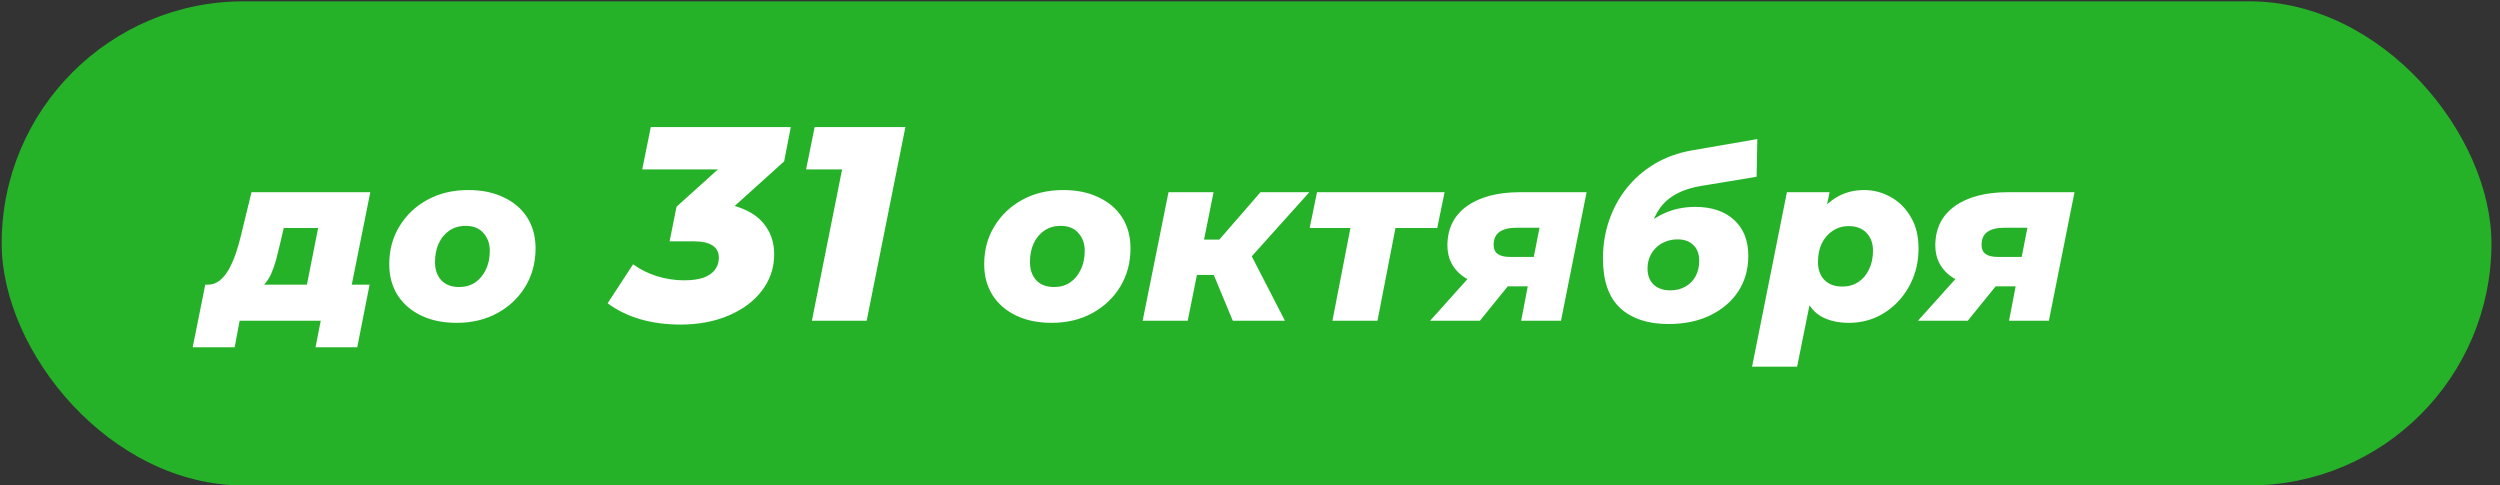 <?xml version="1.0" encoding="UTF-8"?> <svg xmlns="http://www.w3.org/2000/svg" width="206" height="40" viewBox="0 0 206 40" fill="none"><rect x="0" y="0" width="206" height="40" fill="#333333" stroke="none"/><rect x="0.137" y="0.109" width="205.157" height="39.892" rx="19.946" fill="#26B228"></rect><path d="M25.023 24.804L26.214 18.786H23.381L23.108 19.959C22.991 20.466 22.873 20.942 22.756 21.385C22.639 21.815 22.502 22.205 22.346 22.557C22.189 22.909 21.994 23.208 21.76 23.456C21.538 23.703 21.252 23.886 20.9 24.003L17.129 23.456C17.481 23.456 17.793 23.352 18.067 23.143C18.353 22.922 18.607 22.622 18.829 22.244C19.05 21.854 19.246 21.417 19.415 20.935C19.584 20.44 19.734 19.919 19.864 19.372L20.724 15.836H30.513L28.715 24.804H25.023ZM15.878 28.614L16.914 23.456H30.454L29.438 28.614H26L26.429 26.426H19.747L19.337 28.614H15.878ZM37.623 26.602C36.503 26.602 35.526 26.4 34.693 25.996C33.859 25.592 33.214 25.032 32.758 24.316C32.302 23.586 32.074 22.739 32.074 21.776C32.074 20.603 32.355 19.561 32.915 18.649C33.475 17.724 34.243 16.995 35.22 16.461C36.197 15.927 37.317 15.66 38.581 15.66C39.714 15.66 40.691 15.862 41.512 16.266C42.345 16.656 42.99 17.21 43.446 17.926C43.902 18.643 44.13 19.489 44.13 20.466C44.13 21.639 43.85 22.687 43.29 23.612C42.73 24.537 41.961 25.267 40.984 25.8C40.007 26.335 38.887 26.602 37.623 26.602ZM37.838 23.651C38.333 23.651 38.77 23.527 39.148 23.28C39.525 23.02 39.818 22.668 40.027 22.225C40.248 21.782 40.359 21.261 40.359 20.662C40.359 20.076 40.183 19.587 39.831 19.196C39.493 18.806 39.004 18.61 38.366 18.61C37.871 18.61 37.435 18.734 37.057 18.982C36.679 19.229 36.38 19.581 36.158 20.037C35.95 20.48 35.845 21 35.845 21.6C35.845 22.225 36.021 22.726 36.373 23.104C36.725 23.469 37.213 23.651 37.838 23.651ZM56.065 26.745C54.91 26.745 53.816 26.601 52.783 26.312C51.749 26.008 50.845 25.567 50.07 24.99L52.167 21.776C52.745 22.201 53.398 22.528 54.128 22.756C54.873 22.984 55.617 23.098 56.362 23.098C56.985 23.098 57.509 23.029 57.935 22.892C58.36 22.741 58.679 22.528 58.892 22.254C59.12 21.965 59.234 21.624 59.234 21.229C59.234 20.788 59.059 20.453 58.71 20.226C58.375 19.997 57.843 19.884 57.114 19.884H55.176L55.746 17.034L60.875 12.407L61.126 13.957H52.92L53.626 10.469H65.161L64.614 13.296L59.485 17.923L57.433 16.715H58.436C59.545 16.715 60.495 16.89 61.285 17.239C62.091 17.574 62.706 18.06 63.132 18.698C63.573 19.337 63.793 20.089 63.793 20.955C63.793 22.064 63.459 23.06 62.79 23.941C62.136 24.807 61.225 25.491 60.055 25.993C58.884 26.494 57.555 26.745 56.065 26.745ZM66.9 26.426L69.75 12.156L71.323 13.957H66.422L67.128 10.469H74.605L71.414 26.426H66.9ZM86.647 26.602C85.527 26.602 84.55 26.4 83.716 25.996C82.883 25.592 82.238 25.032 81.782 24.316C81.326 23.586 81.098 22.739 81.098 21.776C81.098 20.603 81.378 19.561 81.938 18.649C82.498 17.724 83.267 16.995 84.244 16.461C85.221 15.927 86.341 15.66 87.605 15.66C88.738 15.66 89.715 15.862 90.535 16.266C91.369 16.656 92.014 17.21 92.47 17.926C92.925 18.643 93.153 19.489 93.153 20.466C93.153 21.639 92.873 22.687 92.313 23.612C91.753 24.537 90.985 25.267 90.008 25.8C89.031 26.335 87.911 26.602 86.647 26.602ZM86.862 23.651C87.357 23.651 87.793 23.527 88.171 23.28C88.549 23.02 88.842 22.668 89.05 22.225C89.272 21.782 89.382 21.261 89.382 20.662C89.382 20.076 89.207 19.587 88.855 19.196C88.516 18.806 88.028 18.61 87.39 18.61C86.895 18.61 86.458 18.734 86.081 18.982C85.703 19.229 85.403 19.581 85.182 20.037C84.973 20.48 84.869 21 84.869 21.6C84.869 22.225 85.045 22.726 85.397 23.104C85.748 23.469 86.237 23.651 86.862 23.651ZM101.58 26.426L99.529 21.483L102.596 20.056L105.879 26.426H101.58ZM94.155 26.426L96.285 15.836H99.998L97.868 26.426H94.155ZM97.555 22.655L98.102 19.744H101.932L101.365 22.655H97.555ZM102.733 21.58L99.216 21.189L103.866 15.836H107.891L102.733 21.58ZM109.793 26.426L111.434 17.965L112.098 18.786H107.917L108.523 15.836H119.035L118.429 18.786H114.169L115.146 17.965L113.505 26.426H109.793ZM125.344 26.426L126.008 22.967L126.399 23.593H123.722C122.302 23.593 121.201 23.287 120.42 22.674C119.651 22.049 119.267 21.235 119.267 20.232C119.267 18.838 119.801 17.757 120.869 16.989C121.95 16.22 123.422 15.836 125.285 15.836H130.736L128.626 26.426H125.344ZM117.841 26.426L121.455 22.401H125.207L121.944 26.426H117.841ZM126.242 21.893L127.044 17.809L127.337 18.767H124.933C124.334 18.767 123.872 18.884 123.546 19.118C123.234 19.34 123.077 19.698 123.077 20.193C123.077 20.844 123.52 21.17 124.406 21.17H126.848L126.242 21.893ZM137.476 26.699C135.795 26.699 134.473 26.263 133.509 25.39C132.558 24.505 132.083 23.143 132.083 21.307C132.083 20.199 132.252 19.151 132.591 18.161C132.929 17.171 133.418 16.279 134.056 15.484C134.694 14.69 135.463 14.025 136.362 13.491C137.261 12.957 138.27 12.592 139.39 12.397L144.803 11.459L144.744 14.566L140.25 15.308C139.273 15.464 138.472 15.745 137.847 16.148C137.222 16.539 136.74 17.086 136.401 17.79C136.075 18.48 135.854 19.359 135.737 20.427L134.857 19.353C135.522 18.571 136.251 17.992 137.046 17.614C137.853 17.236 138.733 17.047 139.683 17.047C141.038 17.047 142.106 17.405 142.888 18.122C143.669 18.825 144.06 19.815 144.06 21.092C144.06 22.186 143.787 23.156 143.239 24.003C142.692 24.837 141.924 25.494 140.934 25.976C139.957 26.458 138.804 26.699 137.476 26.699ZM137.632 23.925C138.114 23.925 138.531 23.821 138.882 23.612C139.247 23.404 139.527 23.117 139.722 22.753C139.918 22.375 140.016 21.958 140.016 21.502C140.016 20.929 139.853 20.492 139.527 20.193C139.214 19.88 138.785 19.724 138.238 19.724C137.873 19.724 137.534 19.789 137.222 19.919C136.922 20.037 136.661 20.206 136.44 20.427C136.219 20.649 136.049 20.903 135.932 21.189C135.815 21.476 135.756 21.789 135.756 22.127C135.756 22.687 135.925 23.13 136.264 23.456C136.603 23.768 137.059 23.925 137.632 23.925ZM152.342 26.602C151.495 26.602 150.759 26.439 150.134 26.113C149.509 25.774 149.053 25.234 148.766 24.491C148.48 23.749 148.414 22.759 148.571 21.522C148.701 20.31 148.981 19.268 149.411 18.395C149.854 17.523 150.427 16.852 151.13 16.383C151.847 15.901 152.674 15.66 153.612 15.66C154.38 15.66 155.103 15.849 155.781 16.227C156.471 16.604 157.024 17.151 157.441 17.868C157.871 18.571 158.086 19.437 158.086 20.466C158.086 21.352 157.936 22.166 157.637 22.909C157.337 23.651 156.92 24.303 156.386 24.863C155.865 25.41 155.259 25.84 154.569 26.152C153.879 26.452 153.136 26.602 152.342 26.602ZM144.37 30.216L147.242 15.836H150.759L150.388 17.614L149.704 21.111L149.215 24.589L148.082 30.216H144.37ZM151.814 23.612C152.309 23.612 152.745 23.488 153.123 23.241C153.501 22.994 153.794 22.648 154.002 22.205C154.224 21.762 154.335 21.248 154.335 20.662C154.335 20.05 154.159 19.561 153.807 19.196C153.455 18.819 152.96 18.63 152.322 18.63C151.84 18.63 151.404 18.76 151.013 19.021C150.635 19.268 150.336 19.613 150.114 20.056C149.906 20.499 149.802 21.014 149.802 21.6C149.802 22.212 149.978 22.7 150.329 23.065C150.681 23.43 151.176 23.612 151.814 23.612ZM165.546 26.426L166.21 22.967L166.601 23.593H163.924C162.505 23.593 161.404 23.287 160.622 22.674C159.854 22.049 159.47 21.235 159.47 20.232C159.47 18.838 160.004 17.757 161.072 16.989C162.153 16.22 163.625 15.836 165.488 15.836H170.939L168.829 26.426H165.546ZM158.043 26.426L161.658 22.401H165.409L162.146 26.426H158.043ZM166.445 21.893L167.246 17.809L167.539 18.767H165.136C164.537 18.767 164.074 18.884 163.749 19.118C163.436 19.34 163.28 19.698 163.28 20.193C163.28 20.844 163.723 21.17 164.608 21.17H167.051L166.445 21.893Z" fill="white"></path></svg> 
